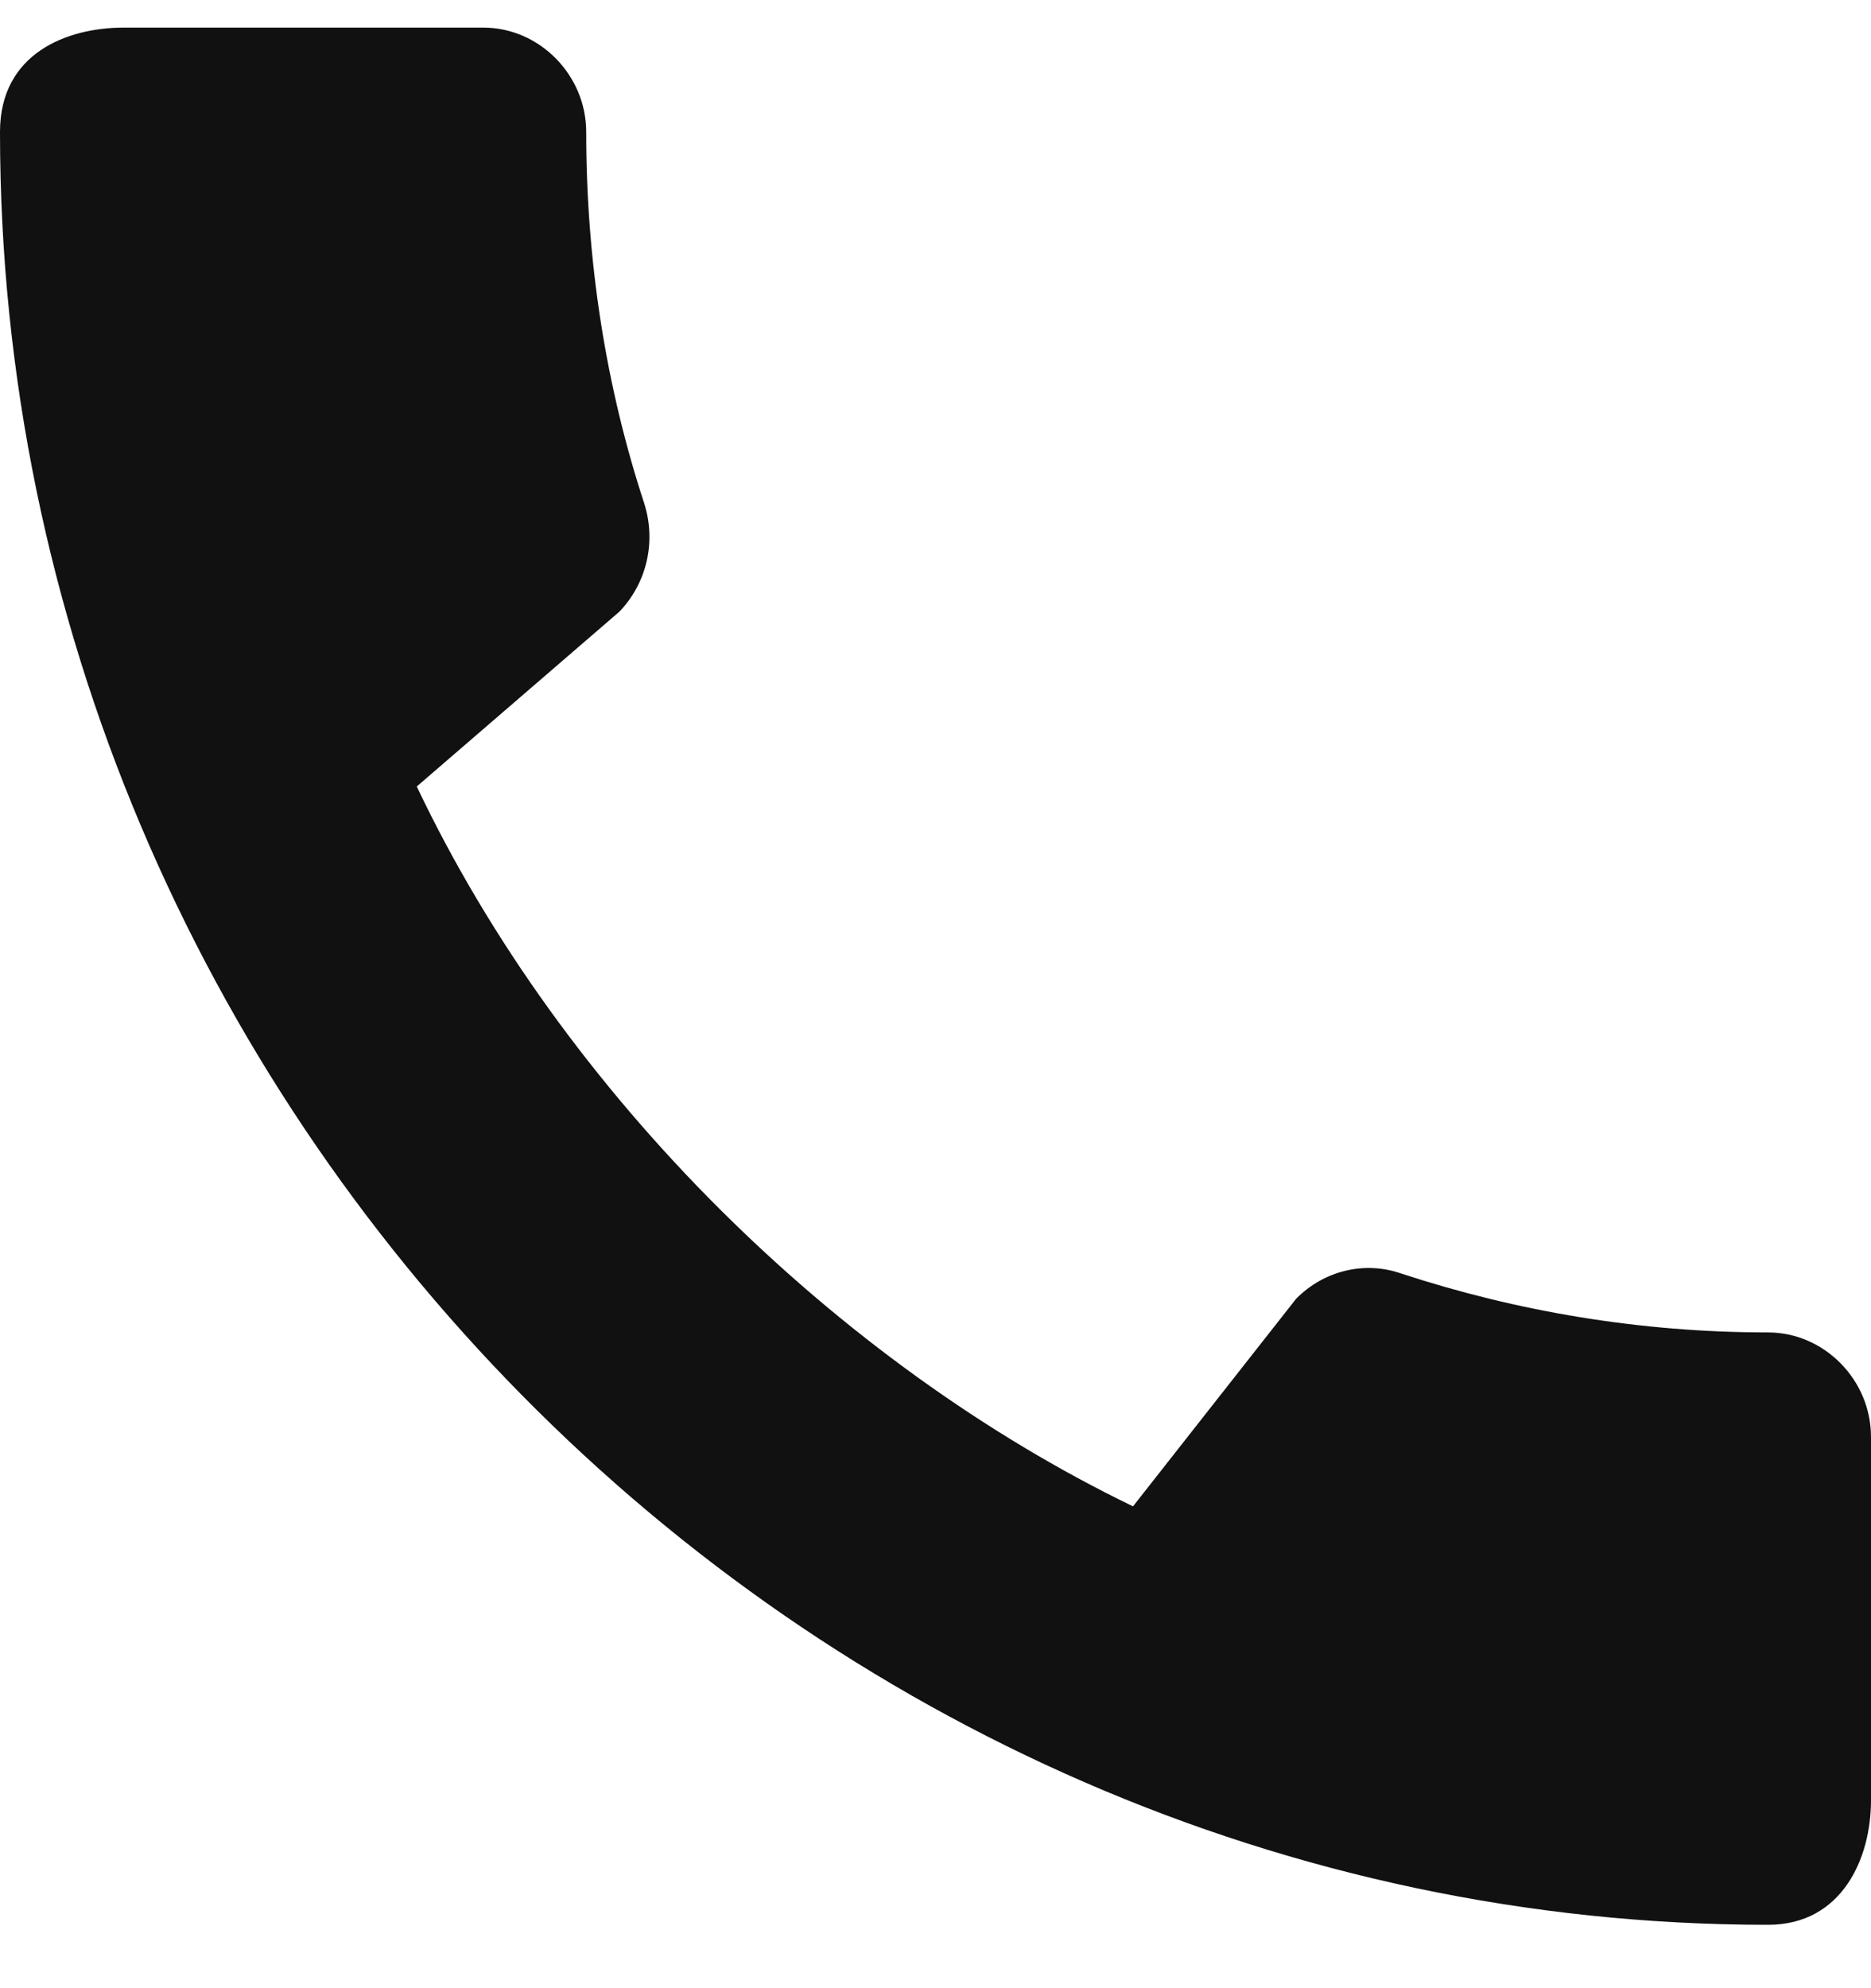 <svg width="16" height="17" viewBox="0 0 16 17" fill="none" xmlns="http://www.w3.org/2000/svg">
<path d="M15.12 11.393C14.027 11.393 12.969 11.213 11.982 10.889C11.671 10.781 11.324 10.862 11.084 11.105L9.689 12.88C7.173 11.664 4.818 9.366 3.564 6.725L5.298 5.229C5.538 4.977 5.609 4.625 5.511 4.31C5.182 3.309 5.013 2.237 5.013 1.128C5.013 0.642 4.613 0.236 4.133 0.236H1.058C0.578 0.236 0 0.452 0 1.128C0 9.501 6.871 16.458 15.12 16.458C15.751 16.458 16 15.891 16 15.395V12.286C16 11.799 15.6 11.393 15.12 11.393Z" fill="#111111"/>
</svg>
